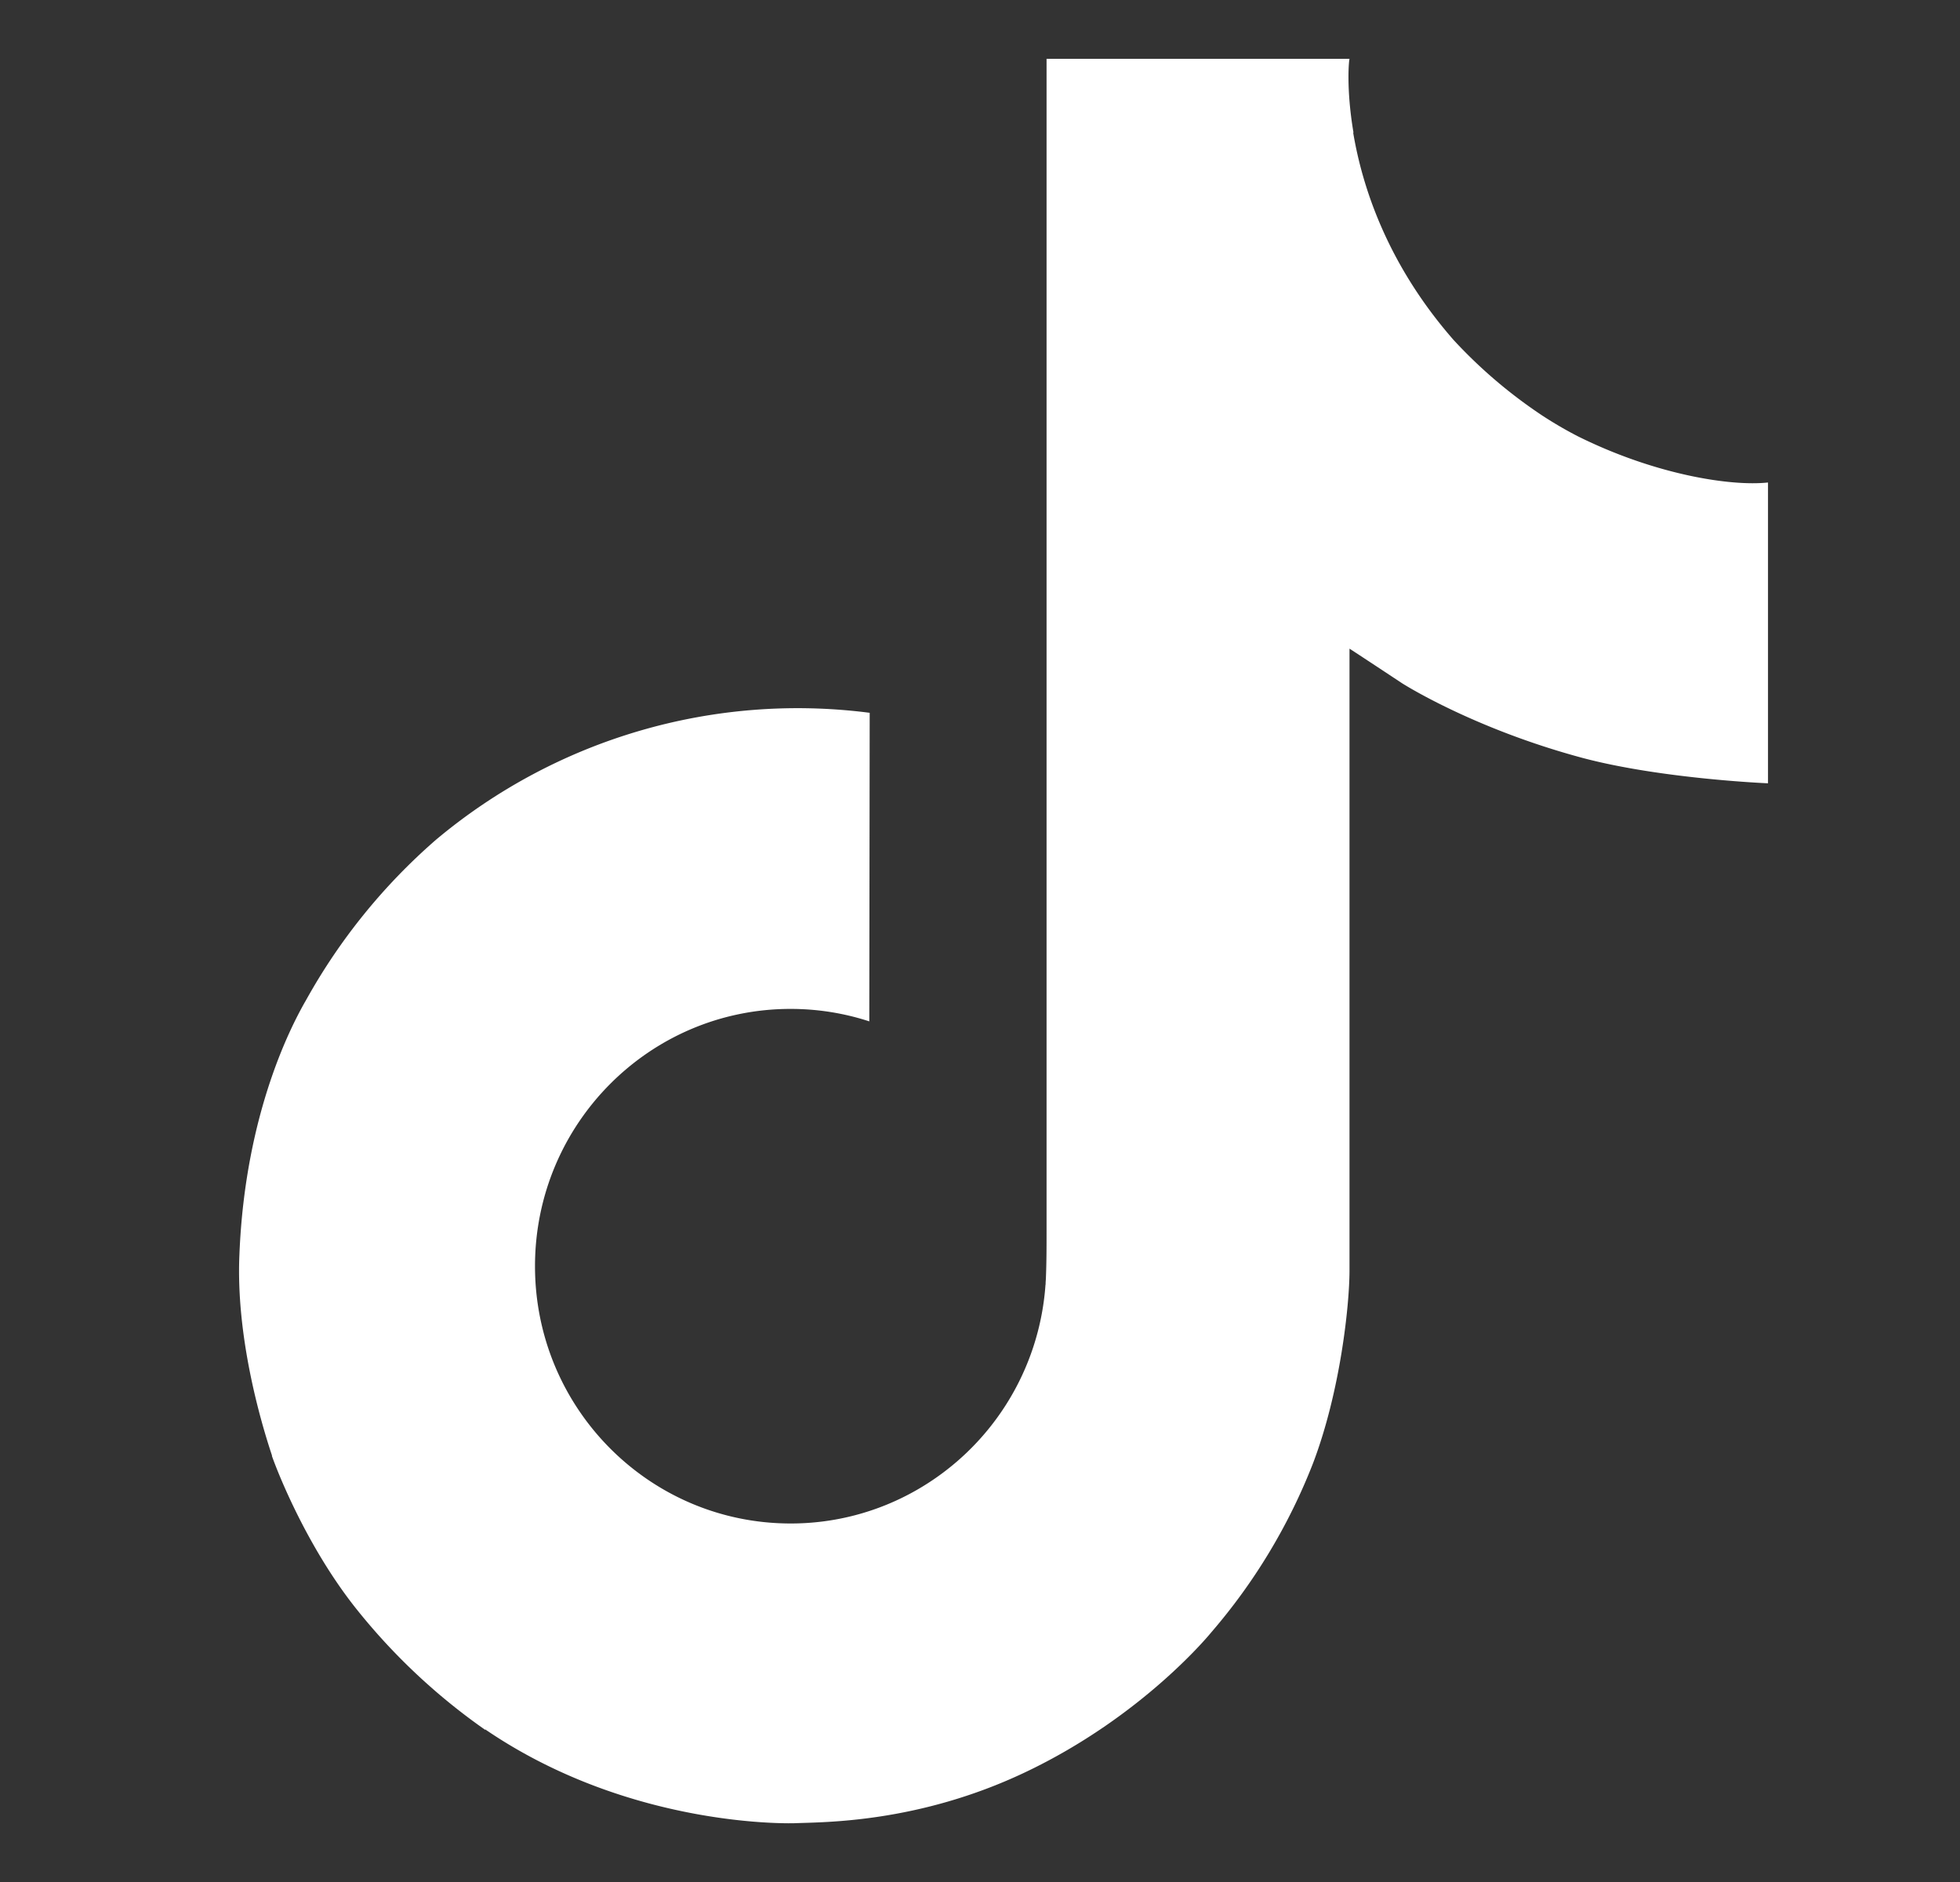 <svg width="25" height="24" viewBox="0 0 25 24" fill="none" xmlns="http://www.w3.org/2000/svg"><rect x="0" y="0" width="25" height="24" fill="#333333" stroke="none"/><path d="M20.122 5.562a5.124 5.124 0 0 1-.443-.258 6.228 6.228 0 0 1-1.137-.967c-.849-.97-1.166-1.955-1.282-2.645h.004c-.097-.572-.057-.942-.05-.942h-3.865v14.942c0 .2 0 .4-.008.595 0 .024-.003.047-.004.073 0 .011 0 .022-.003.034v.008a3.281 3.281 0 0 1-1.65 2.604 3.225 3.225 0 0 1-1.6.422c-1.8 0-3.26-1.468-3.26-3.281 0-1.813 1.46-3.281 3.26-3.281.341 0 .68.053 1.004.159l.005-3.935a7.179 7.179 0 0 0-5.531 1.618 7.583 7.583 0 0 0-1.655 2.04c-.163.282-.779 1.412-.853 3.246-.047 1.041.266 2.12.415 2.566v.009c.093.262.457 1.158 1.049 1.914a7.855 7.855 0 0 0 1.674 1.579v-.01l.009.01c1.87 1.27 3.945 1.188 3.945 1.188.36-.015 1.562 0 2.928-.648 1.515-.718 2.377-1.787 2.377-1.787a7.426 7.426 0 0 0 1.296-2.153c.35-.919.466-2.021.466-2.462V8.272c.047.029.672.442.672.442s.9.576 2.303.952c1.006.267 2.363.323 2.363.323V6.153c-.475.051-1.44-.099-2.429-.591Z" fill="#fff"/></svg>